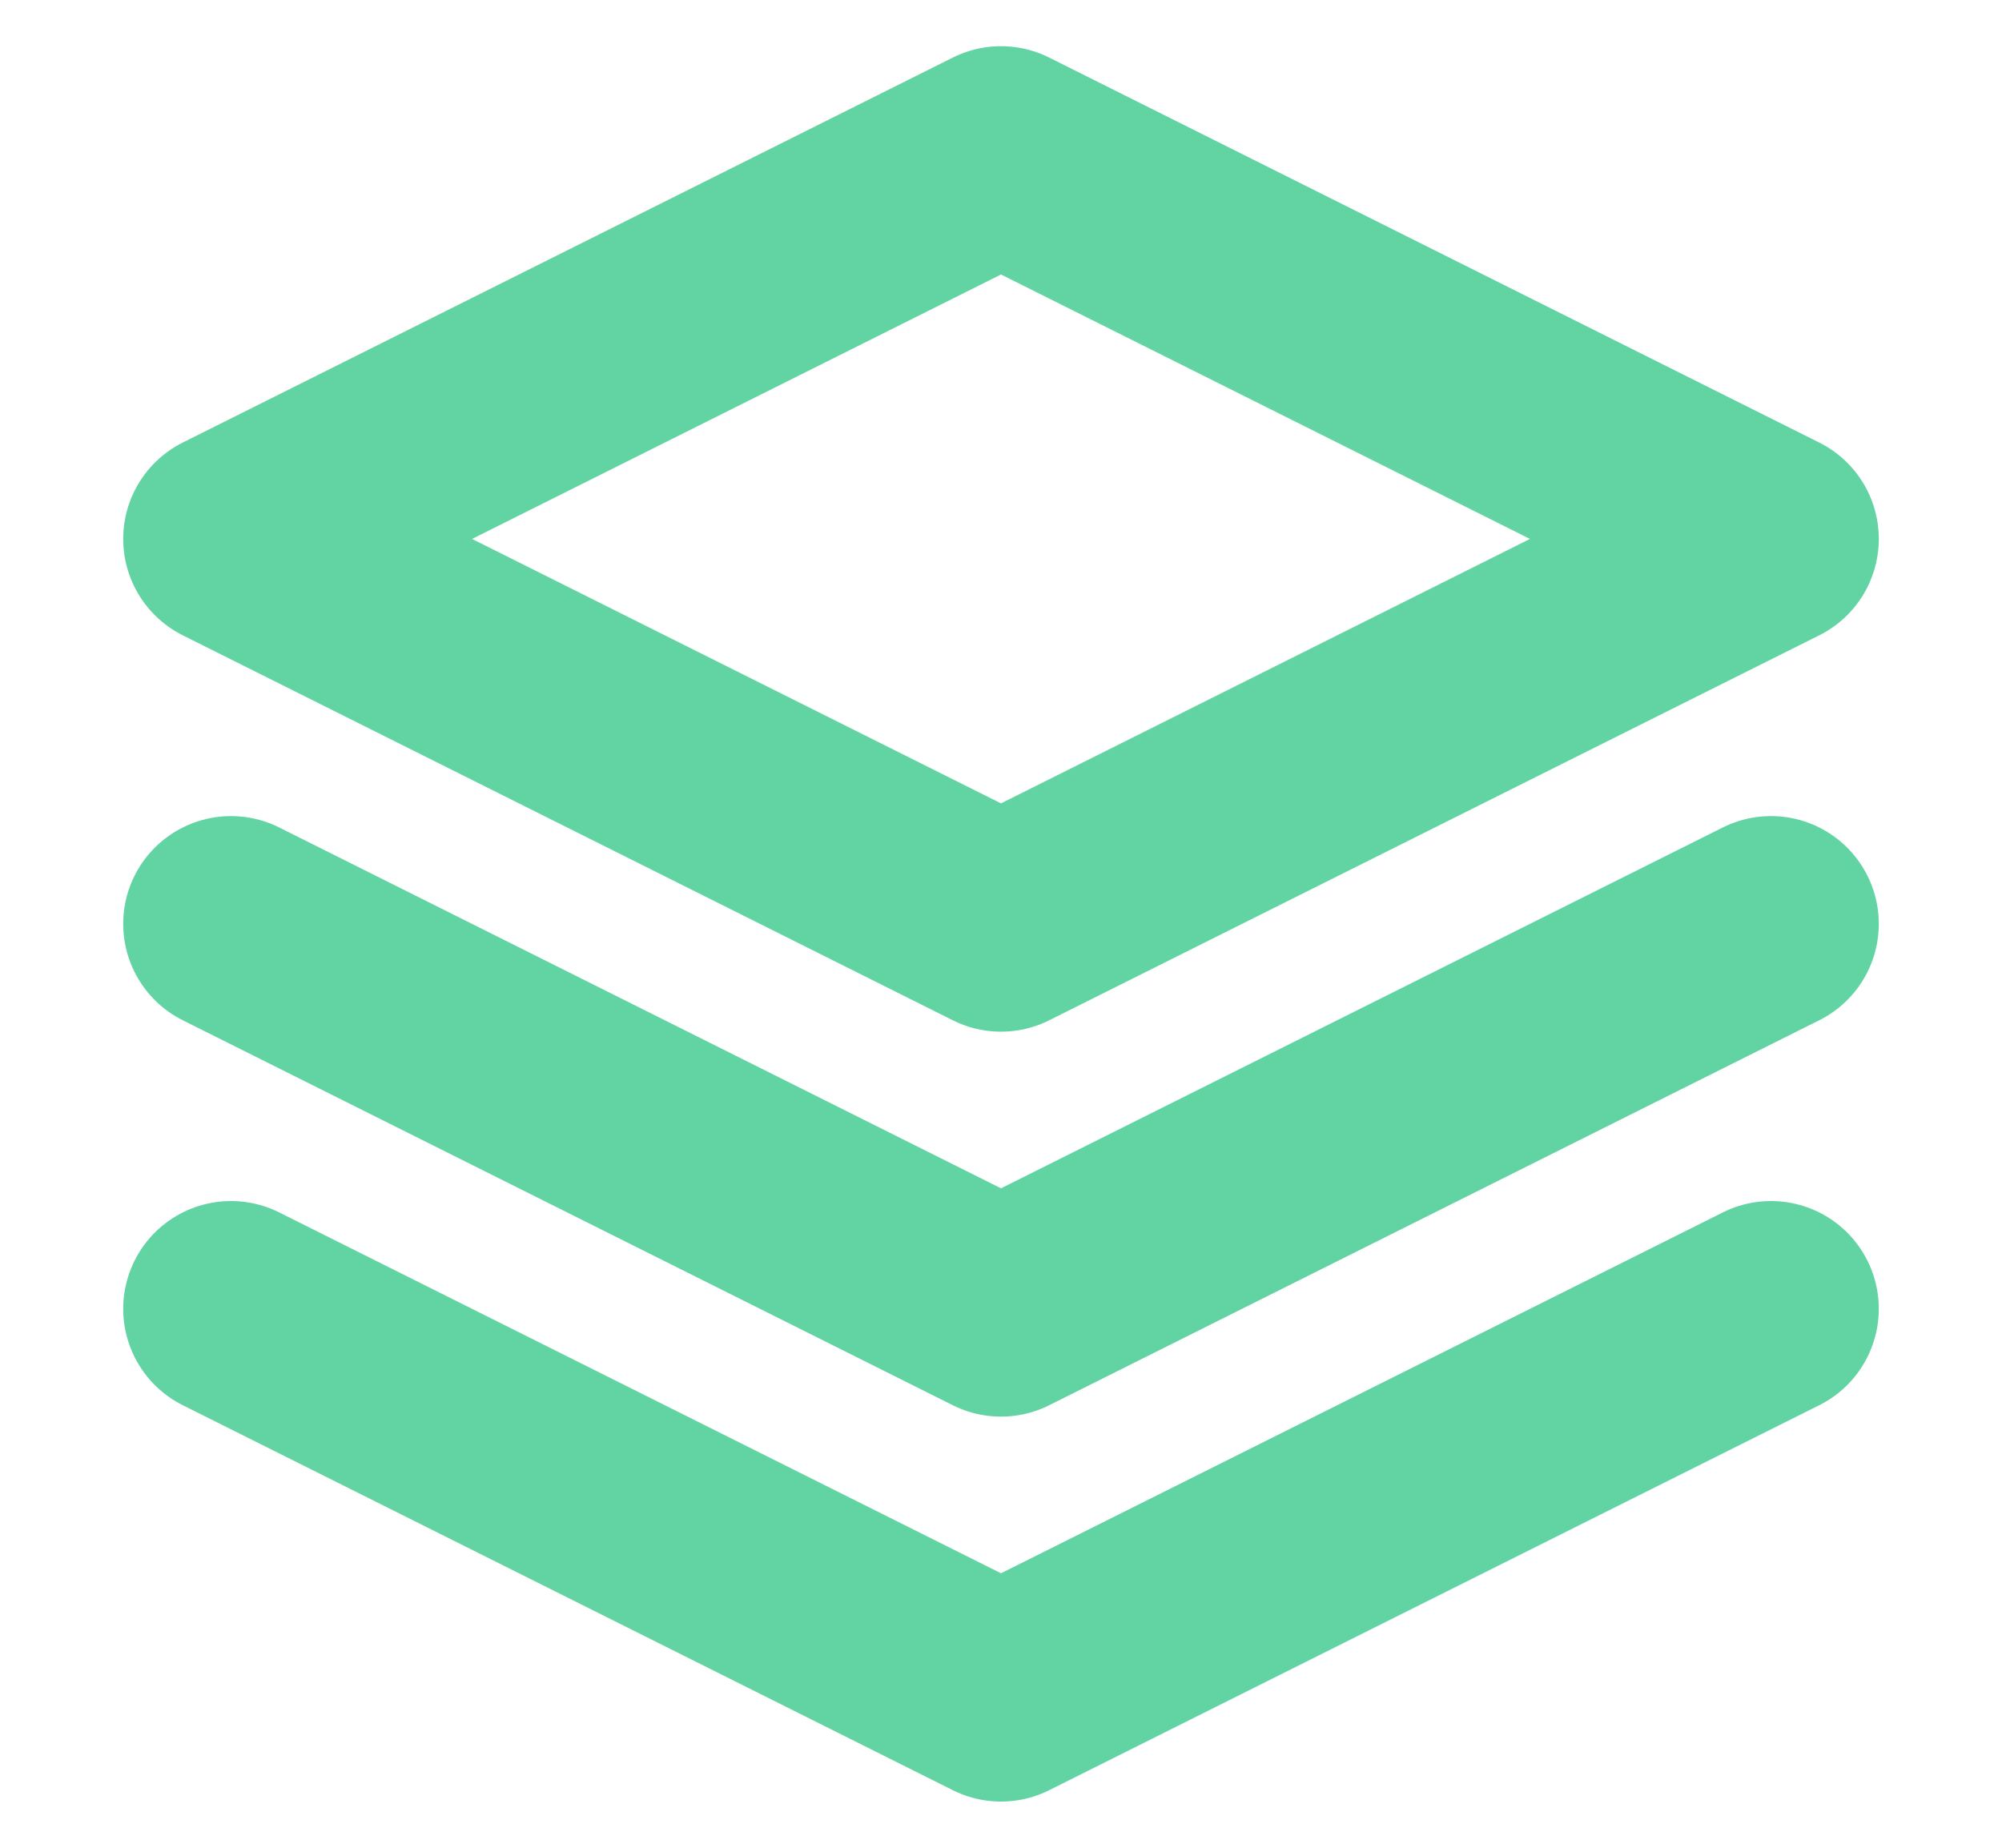 <svg width="13" height="12" viewBox="0 0 13 12" fill="none" xmlns="http://www.w3.org/2000/svg">
<g clip-path="url(#clip0_16_45172)">
<path d="M1.5 8.5L6.5 11L11.5 8.5M1.5 6L6.5 8.5L11.5 6M6.5 1L1.5 3.5L6.5 6L11.5 3.5L6.5 1Z" stroke="#62D4A3" stroke-width="1.4" stroke-linecap="round" stroke-linejoin="round"/>
</g>
<defs>
<clipPath id="clip0_16_45172">
<rect width="12" height="12" fill="white" transform="translate(0.5)"/>
</clipPath>
</defs>
</svg>
